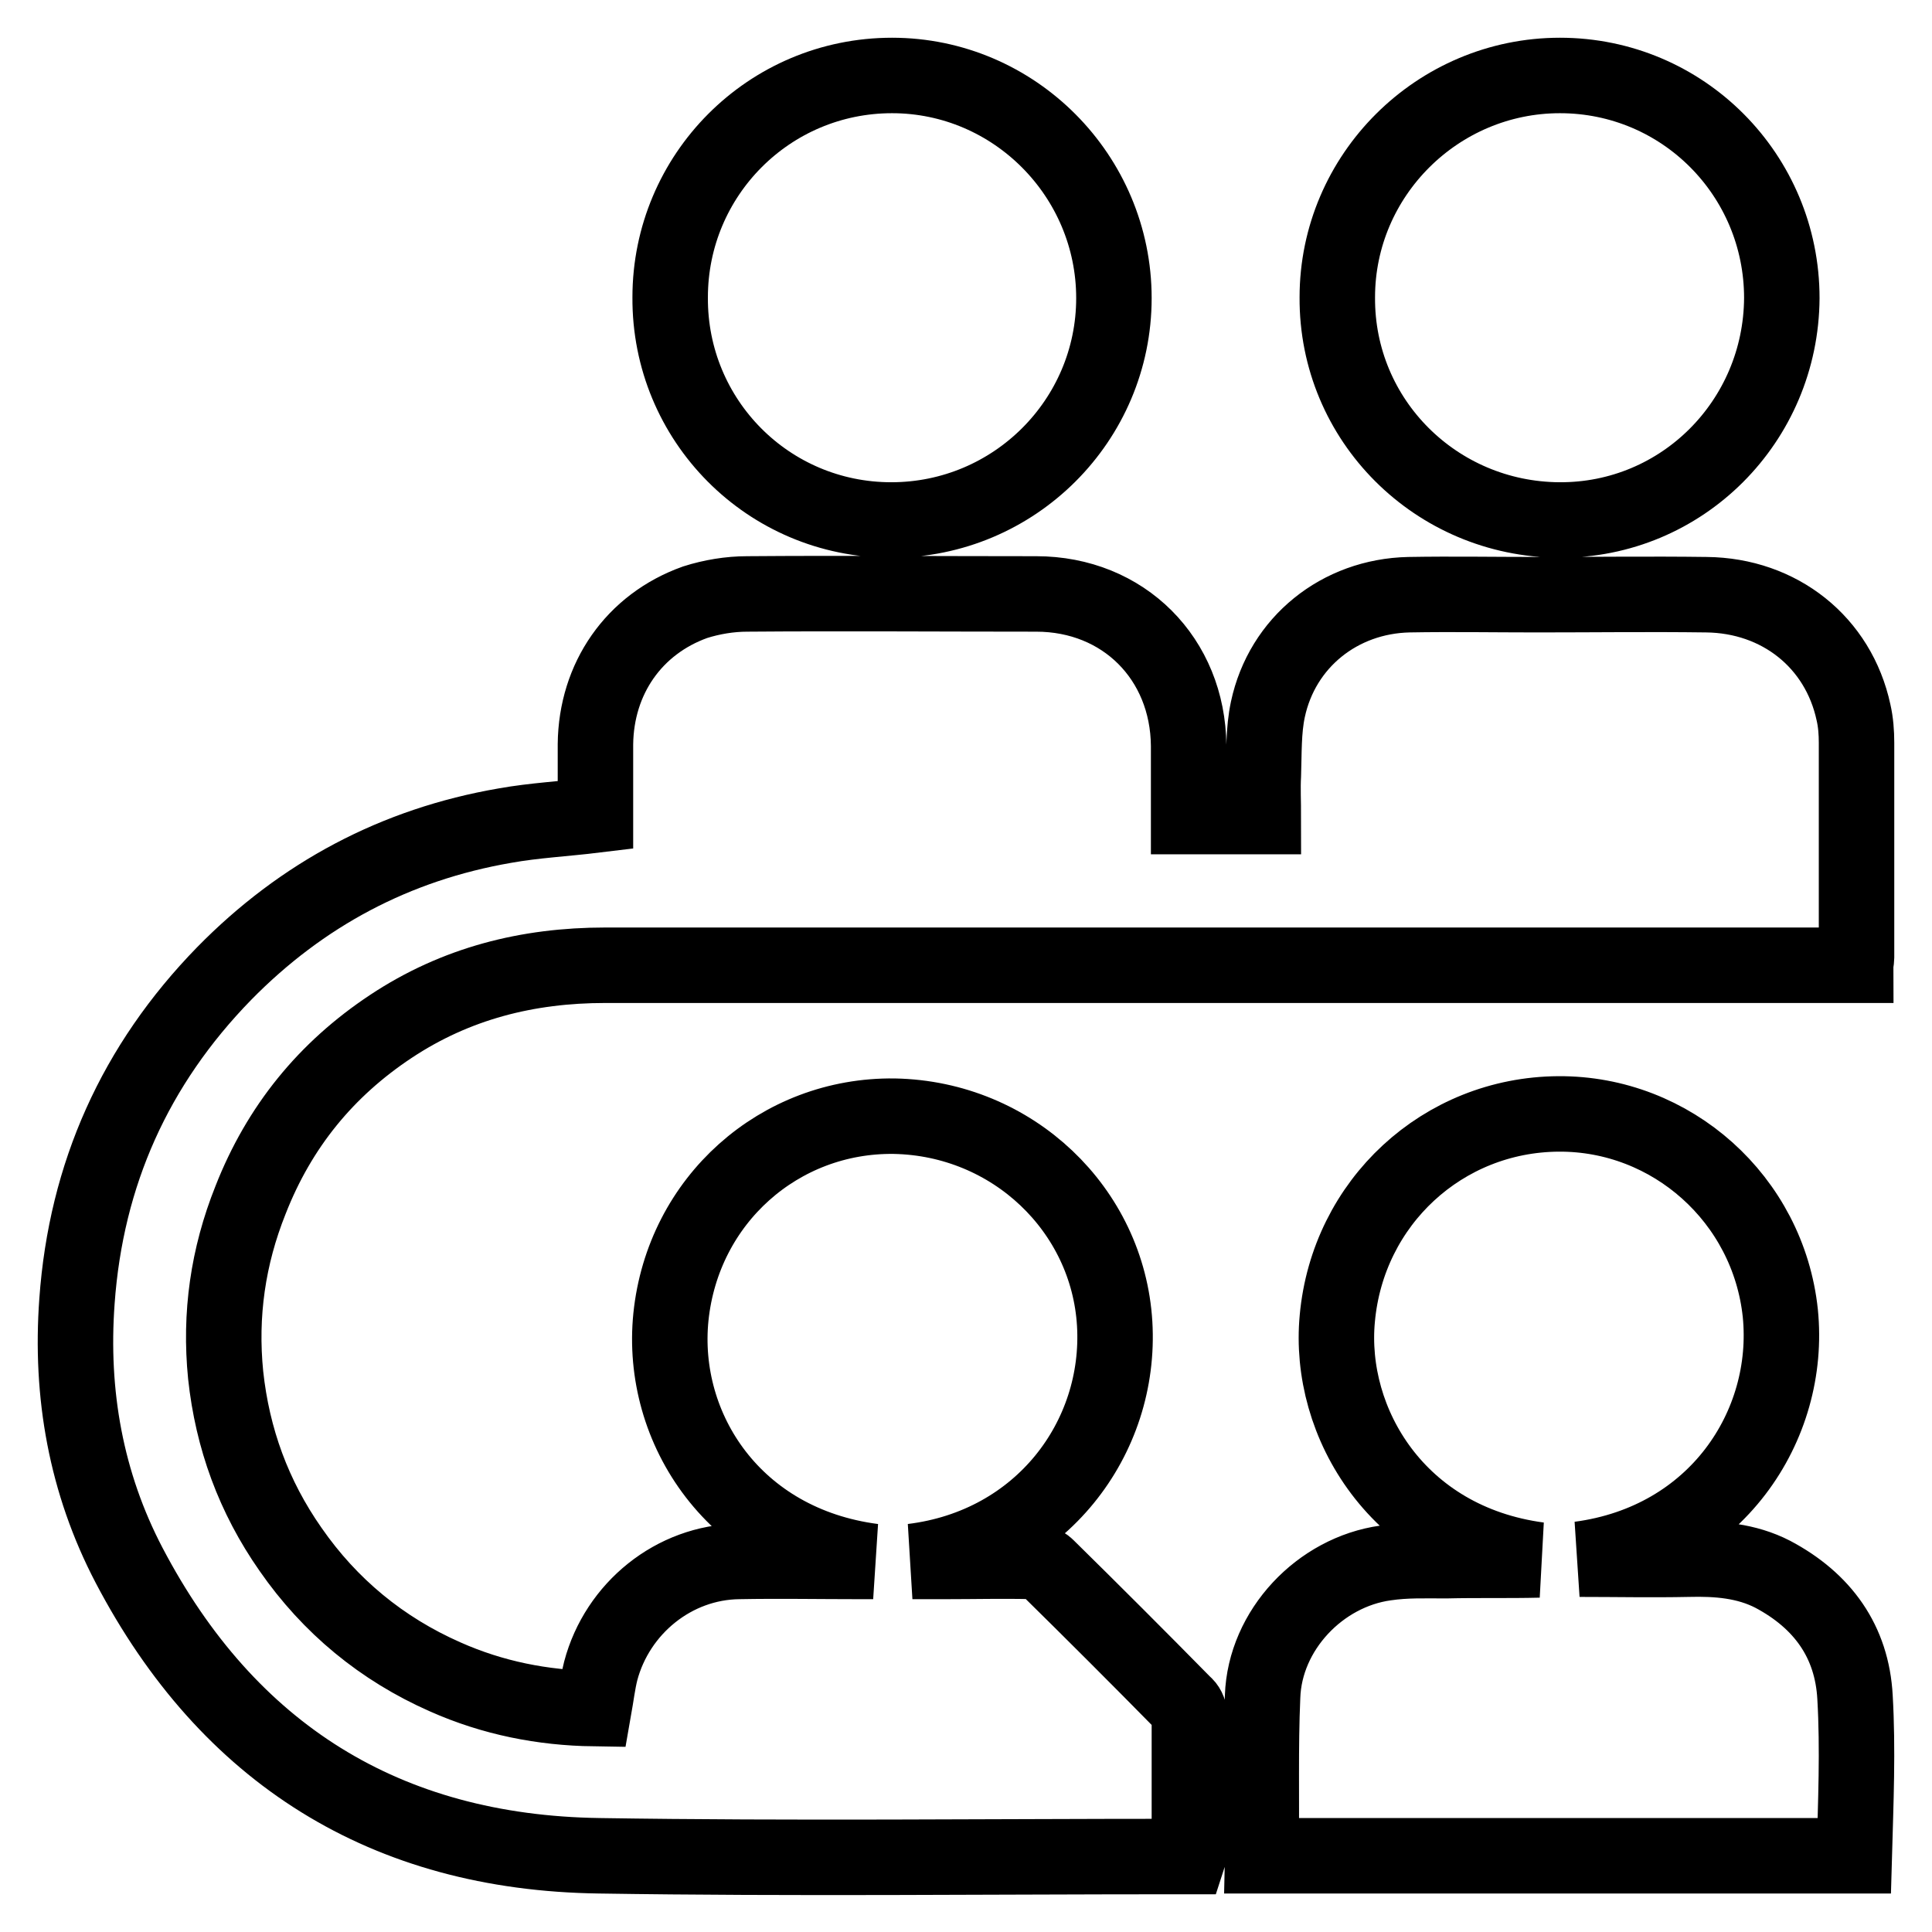 <?xml version="1.0" encoding="utf-8"?>
<!-- Svg Vector Icons : http://www.onlinewebfonts.com/icon -->
<!DOCTYPE svg PUBLIC "-//W3C//DTD SVG 1.1//EN" "http://www.w3.org/Graphics/SVG/1.1/DTD/svg11.dtd">
<svg version="1.1" xmlns="http://www.w3.org/2000/svg" xmlns:xlink="http://www.w3.org/1999/xlink" x="0px" y="0px" viewBox="0 0 256 256" enable-background="new 0 0 256 256" xml:space="preserve">
<g> <path stroke-width="10" fill-opacity="0" stroke="#000000"  d="M51.8,136c8.6-5.7,18.1-8.1,28.4-8.1c54.6,0,109.3,0,163.9,0h1.8c0-0.4,0.1-0.7,0.1-1c0-9.5,0-19,0-28.5 c0-1.3-0.1-2.7-0.4-4c-2-9.3-9.8-15.5-19.5-15.6c-7.5-0.1-14.9,0-22.4,0c-5.7,0-11.3-0.1-17,0c-9.2,0.2-16.8,6.3-18.7,15.2 c-0.6,2.8-0.5,5.8-0.6,8.7c-0.1,1.8,0,3.6,0,5.5h-9.9c0-3.2,0-6.3,0-9.4c-0.1-11.5-8.6-20.1-20.2-20.1c-12.8,0-25.6-0.1-38.3,0 c-2.3,0-4.7,0.4-6.9,1.1C84,82.7,79,89.9,78.9,98.6c0,3.2,0,6.3,0,9.4c-4.1,0.5-8.1,0.7-12,1.4c-14.5,2.5-26.9,9.1-37.2,19.6 c-11.8,12.1-18.3,26.6-19.5,43.4c-0.9,12.3,1.2,24.1,6.9,35c13.1,25,34,38.1,62.3,38.5c25.6,0.4,51.1,0.1,76.7,0.1h1.4 c0.1-0.3,0.1-0.5,0.1-0.6c0-6.1,0-12.1,0-18.2c0-0.5-0.3-1.1-0.7-1.4c-6-6.1-12.1-12.2-18.2-18.2c-0.4-0.4-1.2-0.7-1.8-0.7 c-3.9-0.1-7.8,0-11.7,0h-4.3c17.1-2.1,27.7-16.4,26.8-31.5c-0.9-15.1-13.5-27.2-29.2-27.5c-15.2-0.2-28,11.1-29.6,26.6 c-1.5,14.8,8.4,30,26.8,32.4c-0.6,0-1.2,0-1.8,0c-5.3,0-10.7-0.1-16,0c-8.6,0.1-16.1,6.2-18.3,14.5c-0.4,1.6-0.6,3.3-0.9,5 c-6.8-0.1-13.4-1.4-19.7-4.2c-8.4-3.7-15.3-9.4-20.5-16.9c-4.9-7-7.7-14.7-8.6-23.1c-0.8-8,0.3-15.7,3.3-23.2 C37,149.3,43.2,141.7,51.8,136z M245.8,224.9c-0.4-7.4-4.3-12.8-10.9-16.3c-3.5-1.8-7.3-2.1-11.2-2c-4.8,0.1-9.6,0-14.4,0 c18.1-2.4,28.1-17.7,26.6-32.6c-1.6-15.1-14.4-26.5-29.4-26.4c-15.3,0.1-27.9,11.7-29.3,27.1c-1.3,13.8,8,29.5,26.7,32 c-4.1,0.1-8.2,0-12.3,0.1c-2.7,0-5.3-0.1-8,0.3c-8.7,1.2-16,8.9-16.3,17.7c-0.3,6.8-0.1,13.7-0.2,20.5c0,0.2,0.1,0.4,0.1,0.6h78.5 C245.9,238.8,246.2,231.8,245.8,224.9L245.8,224.9z M118.1,68.9c16.3,0,29.5-13.2,29.5-29.4S134.4,10,118.2,10 c-16.3,0-29.4,13.2-29.4,29.4C88.7,55.7,101.8,68.9,118.1,68.9z M206.6,68.9c16.3,0.1,29.4-13.1,29.5-29.4 c0-16.3-13.1-29.5-29.4-29.5c-16.2,0-29.5,13.2-29.5,29.4C177.1,55.7,190.3,68.8,206.6,68.9z"/></g>
</svg>